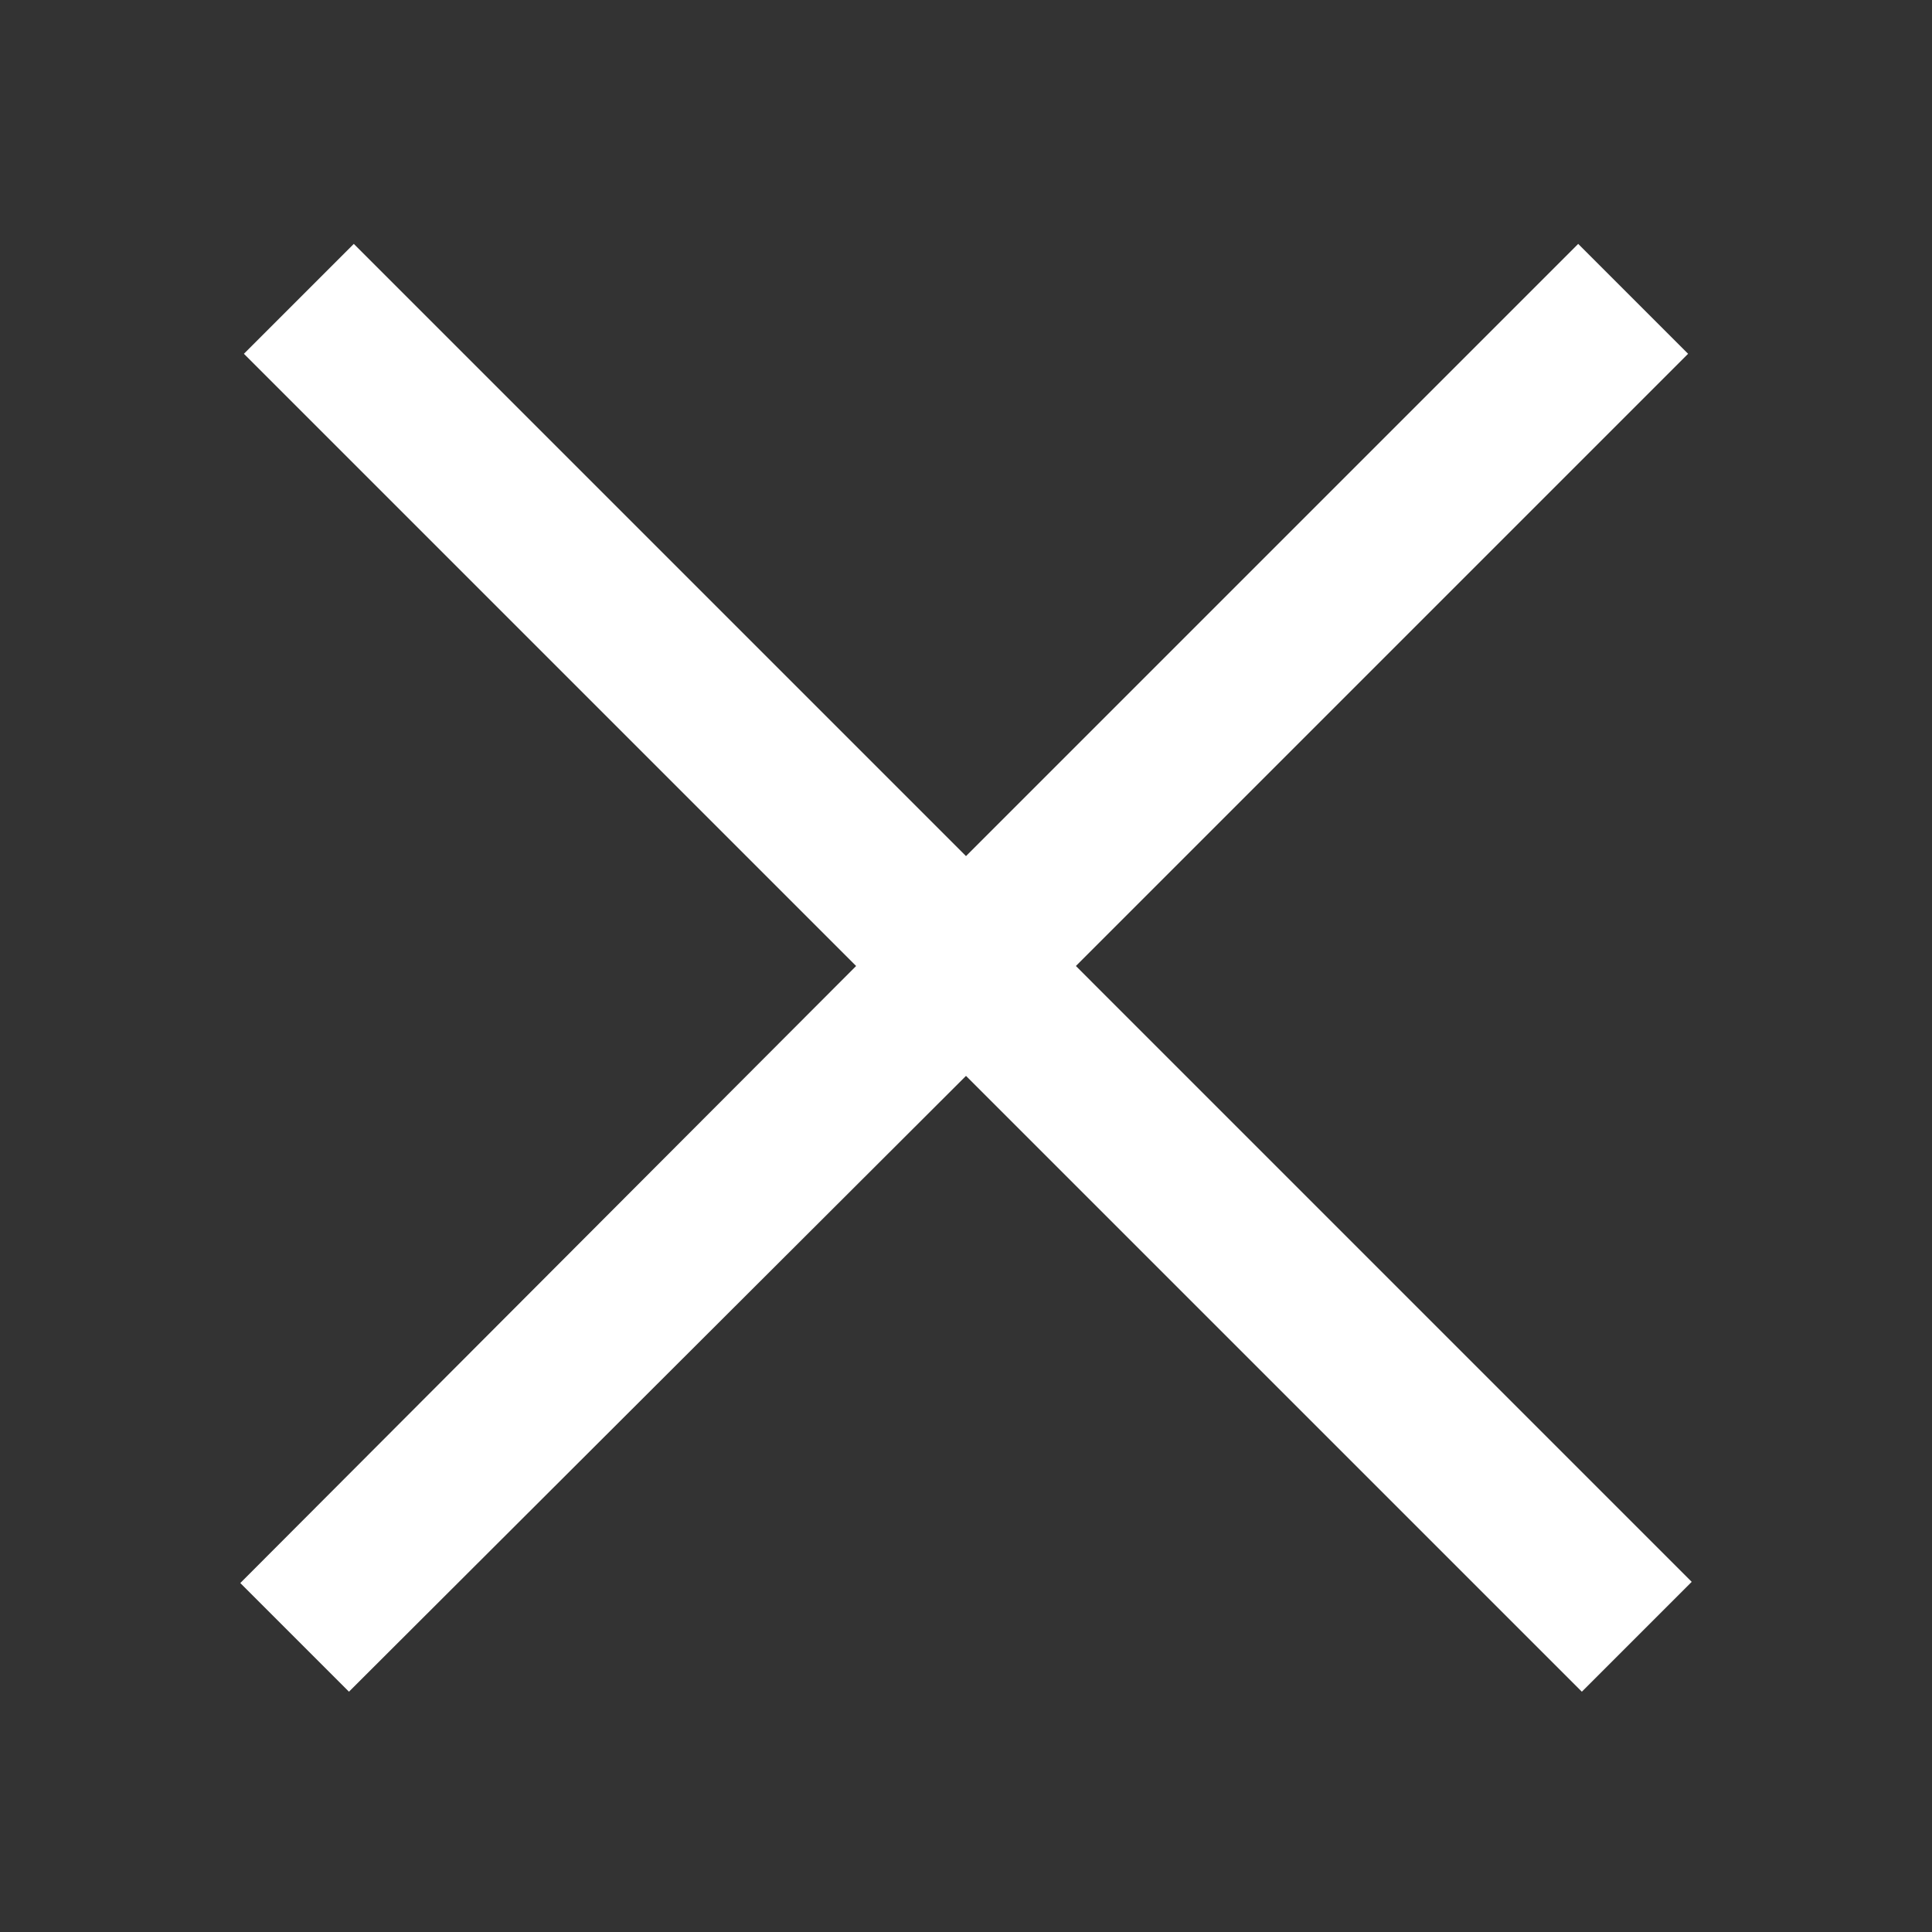 <svg xmlns="http://www.w3.org/2000/svg" x="0px" y="0px" width="25" height="25" viewBox="0 0 50 50" style="fill:#FFFFFF;">
  <rect x="0" y="0" width="50" height="50" fill="#333333" stroke="none"/>
  <path d="M 9.156 6.312 L 6.312 9.156 L 22.156 25 L 6.219 40.969 L 9.031 43.781 L 25 27.844 L 40.938 43.781 L 43.781 40.938 L 27.844 25 L 43.688 9.156 L 40.844 6.312 L 25 22.156 Z"></path>
</svg>
